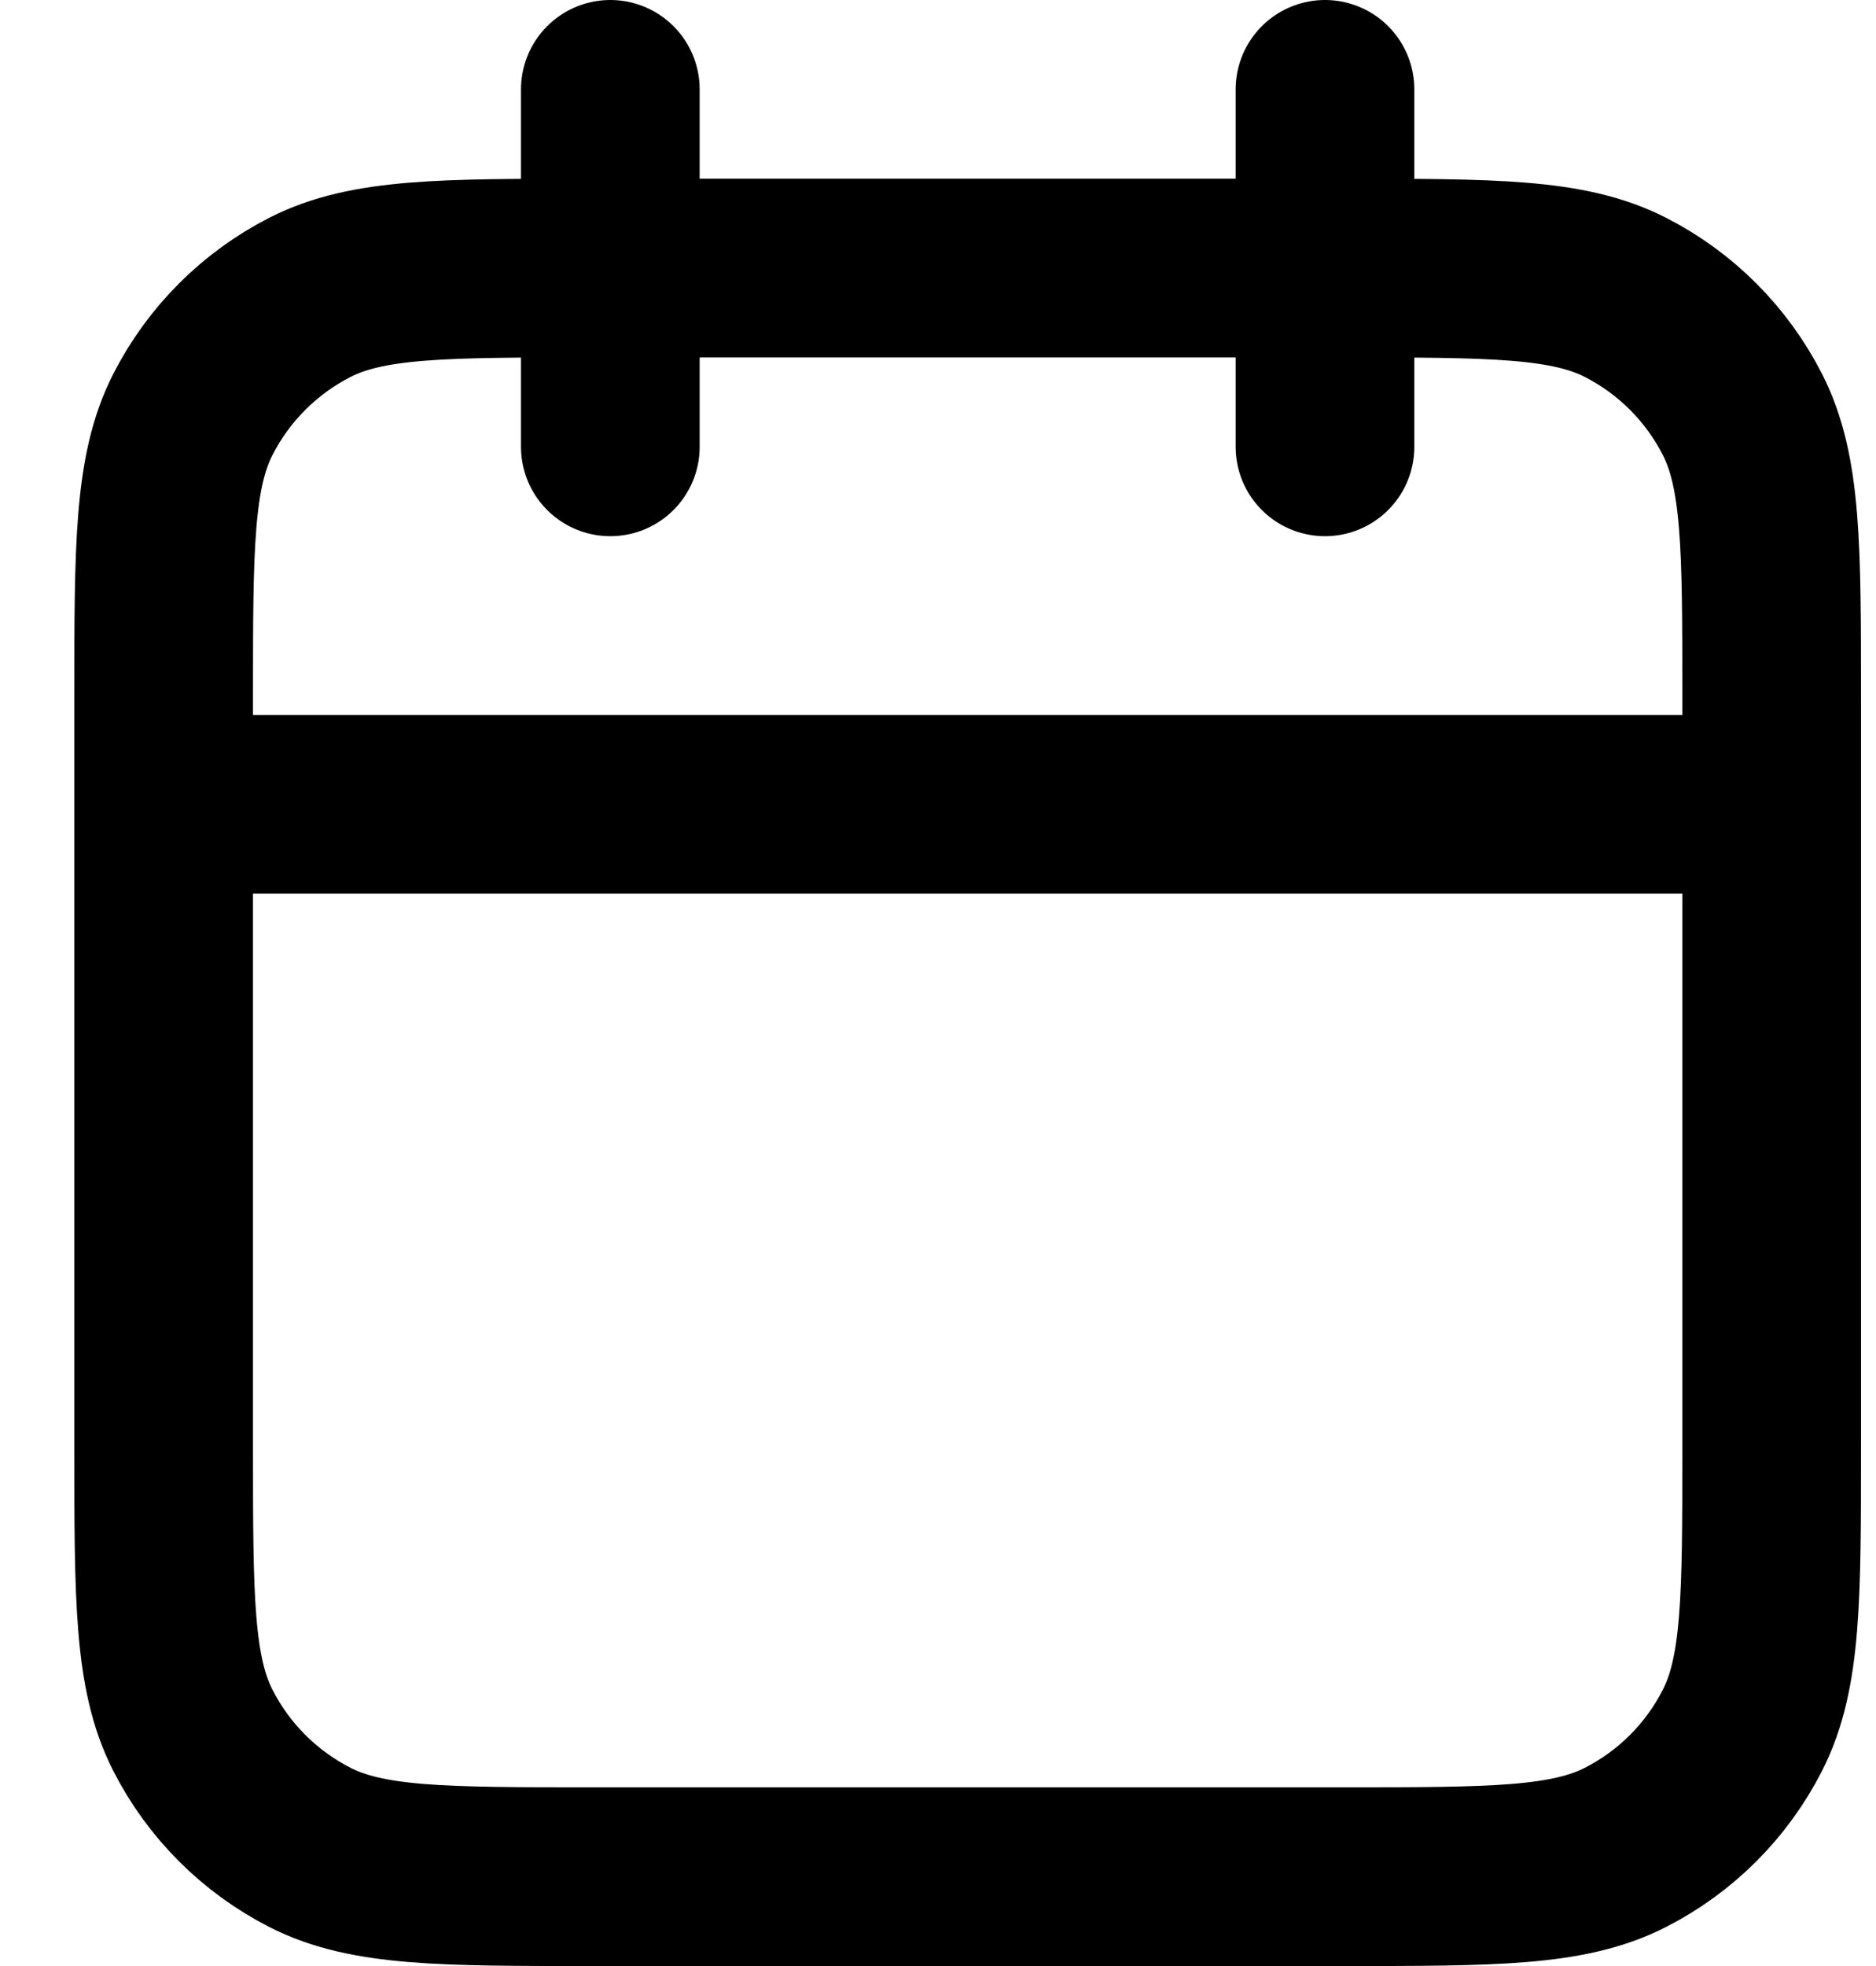 <svg width="21" height="22" viewBox="0 0 21 22" fill="none" xmlns="http://www.w3.org/2000/svg">
<path d="M19.832 9H1.832M14.832 1V5M6.832 1V5M6.632 21H15.032C16.712 21 17.552 21 18.194 20.673C18.759 20.385 19.217 19.927 19.505 19.362C19.832 18.72 19.832 17.88 19.832 16.2V7.8C19.832 6.12 19.832 5.28 19.505 4.638C19.217 4.074 18.759 3.615 18.194 3.327C17.552 3 16.712 3 15.032 3H6.632C4.952 3 4.112 3 3.47 3.327C2.906 3.615 2.447 4.074 2.159 4.638C1.832 5.28 1.832 6.12 1.832 7.8V16.2C1.832 17.88 1.832 18.72 2.159 19.362C2.447 19.927 2.906 20.385 3.47 20.673C4.112 21 4.952 21 6.632 21Z" stroke="black" stroke-width="2" stroke-linecap="round" stroke-linejoin="round"/>
</svg>
